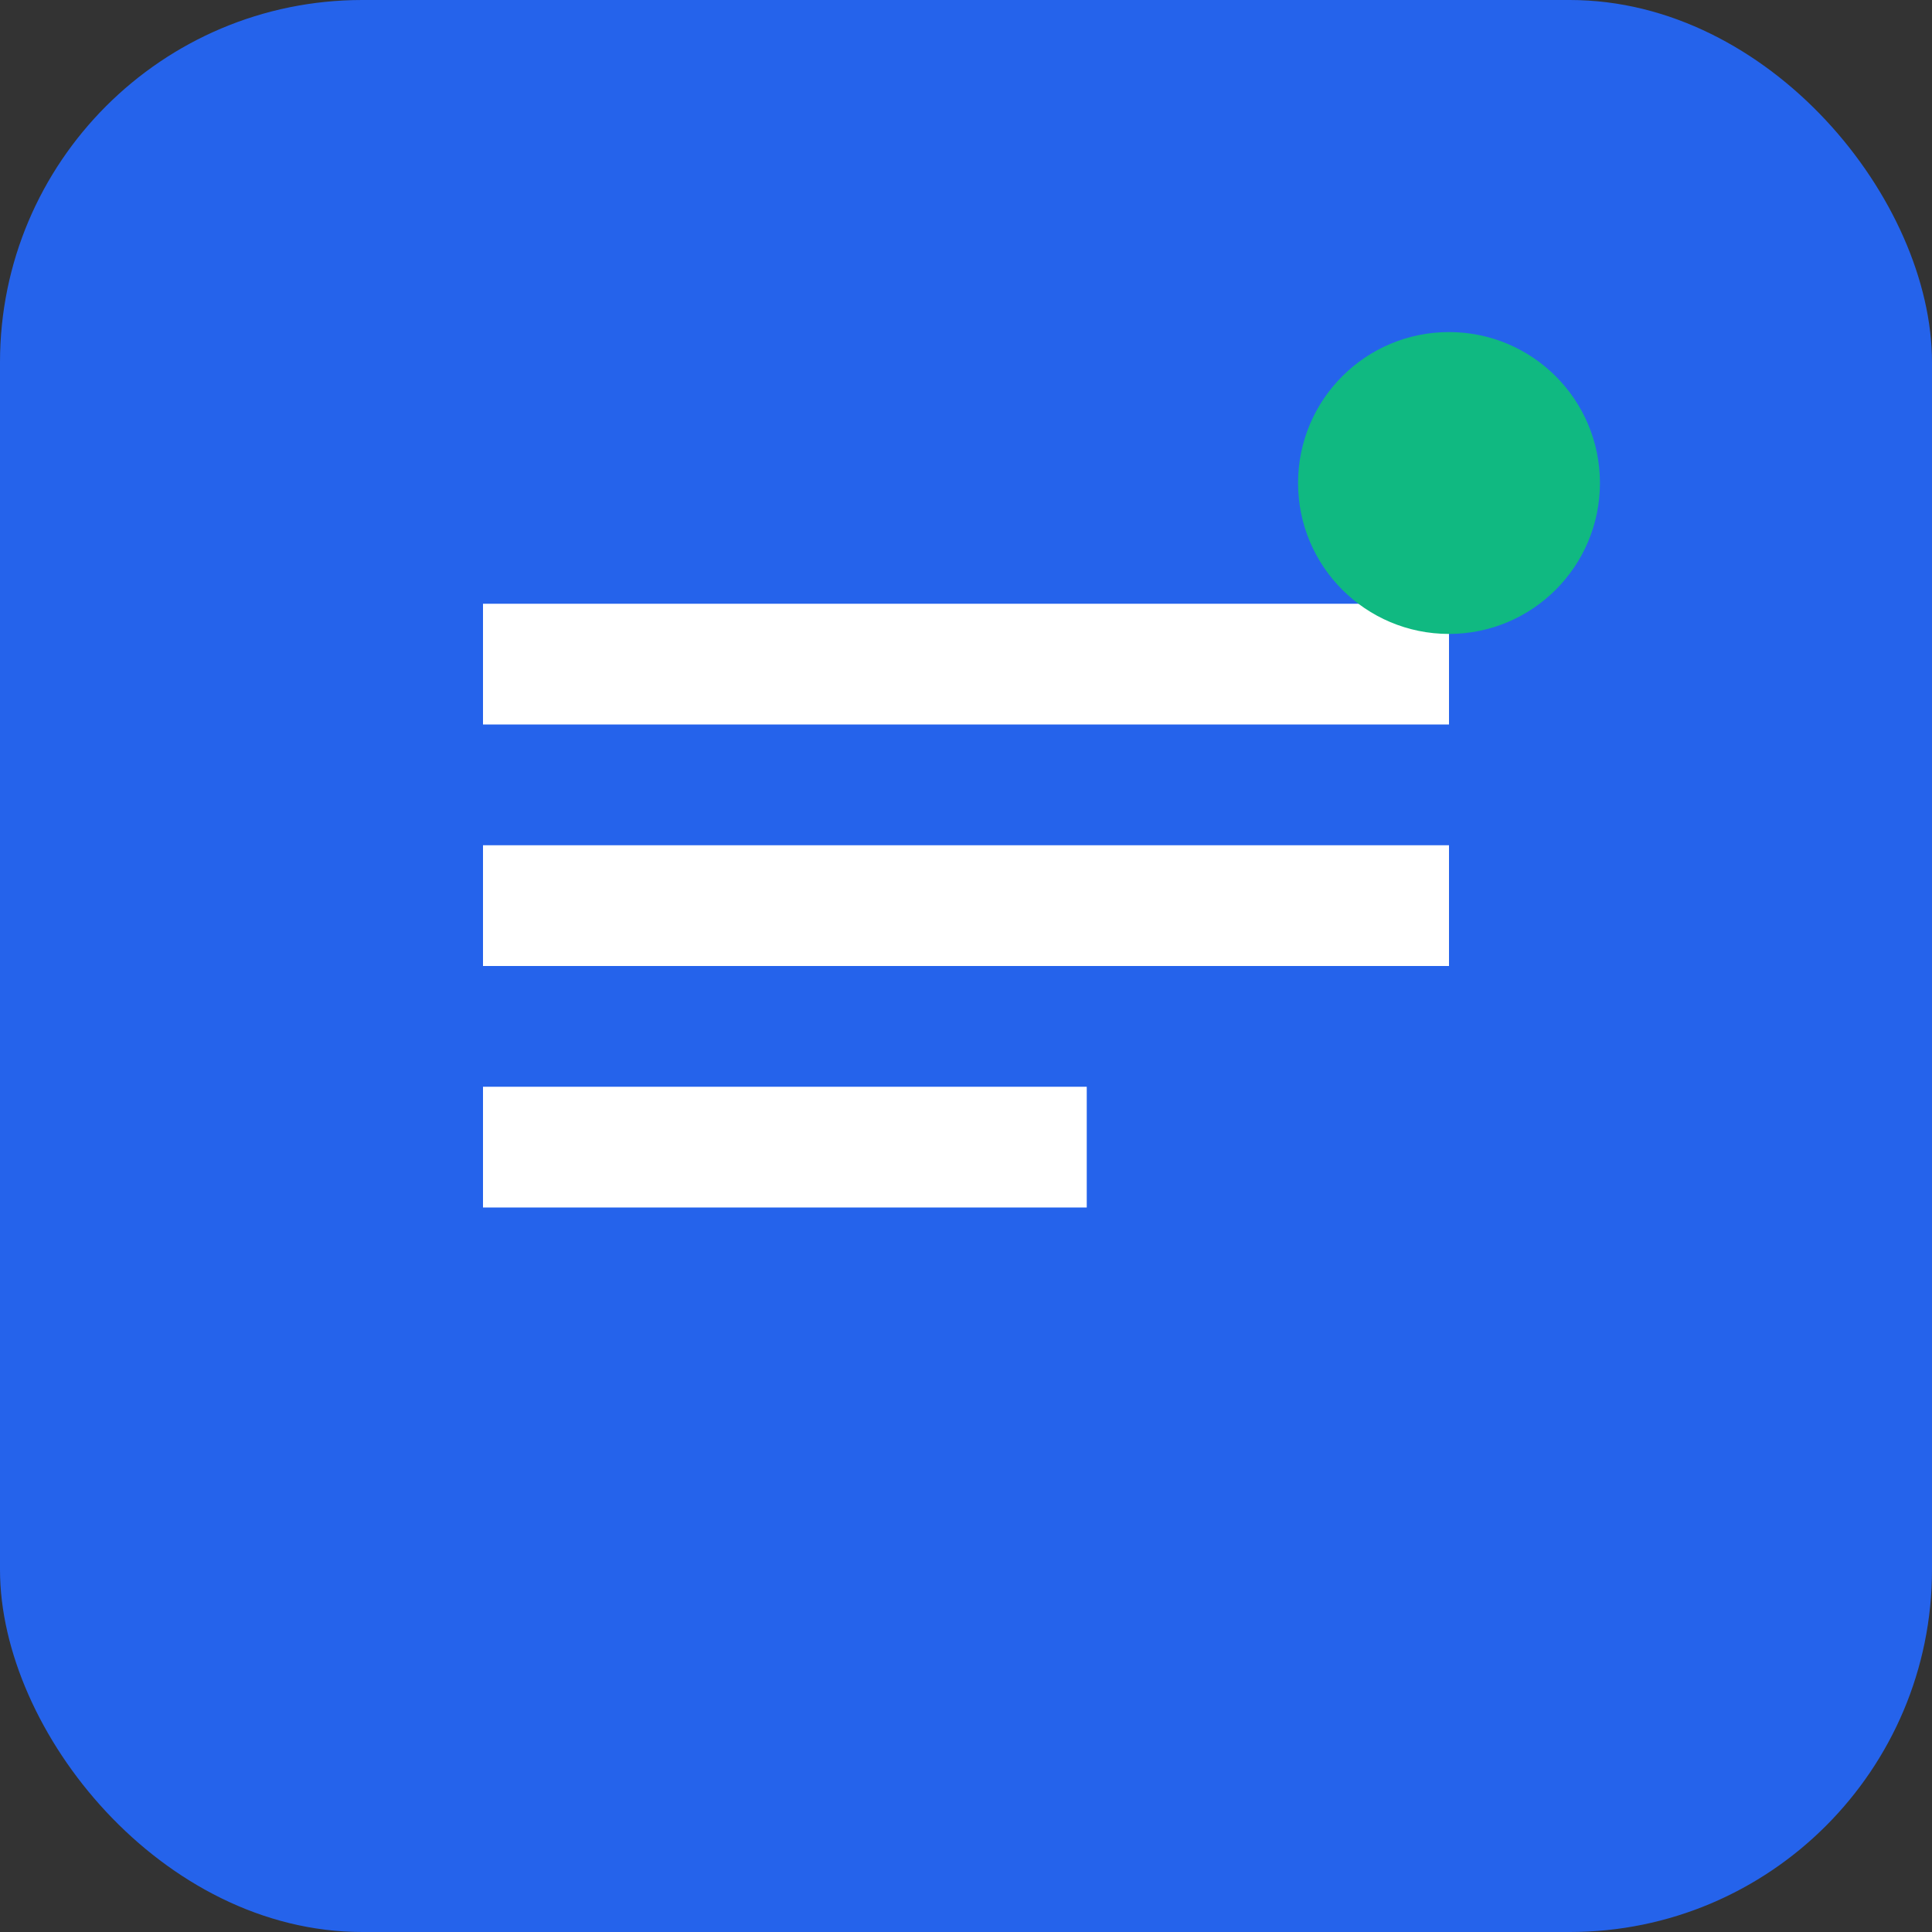 <svg width="32" height="32" viewBox="0 0 32 32" fill="none" xmlns="http://www.w3.org/2000/svg">
    <rect x="0" y="0" width="32" height="32" fill="#333333" stroke="none"/>
    <rect width="32" height="32" rx="6" fill="#2563eb"/>
    <path d="M8 10h16v2H8v-2zm0 4h16v2H8v-2zm0 4h10v2H8v-2z" fill="white"/>
    <circle cx="24" cy="8" r="2.5" fill="#10b981"/>
</svg>